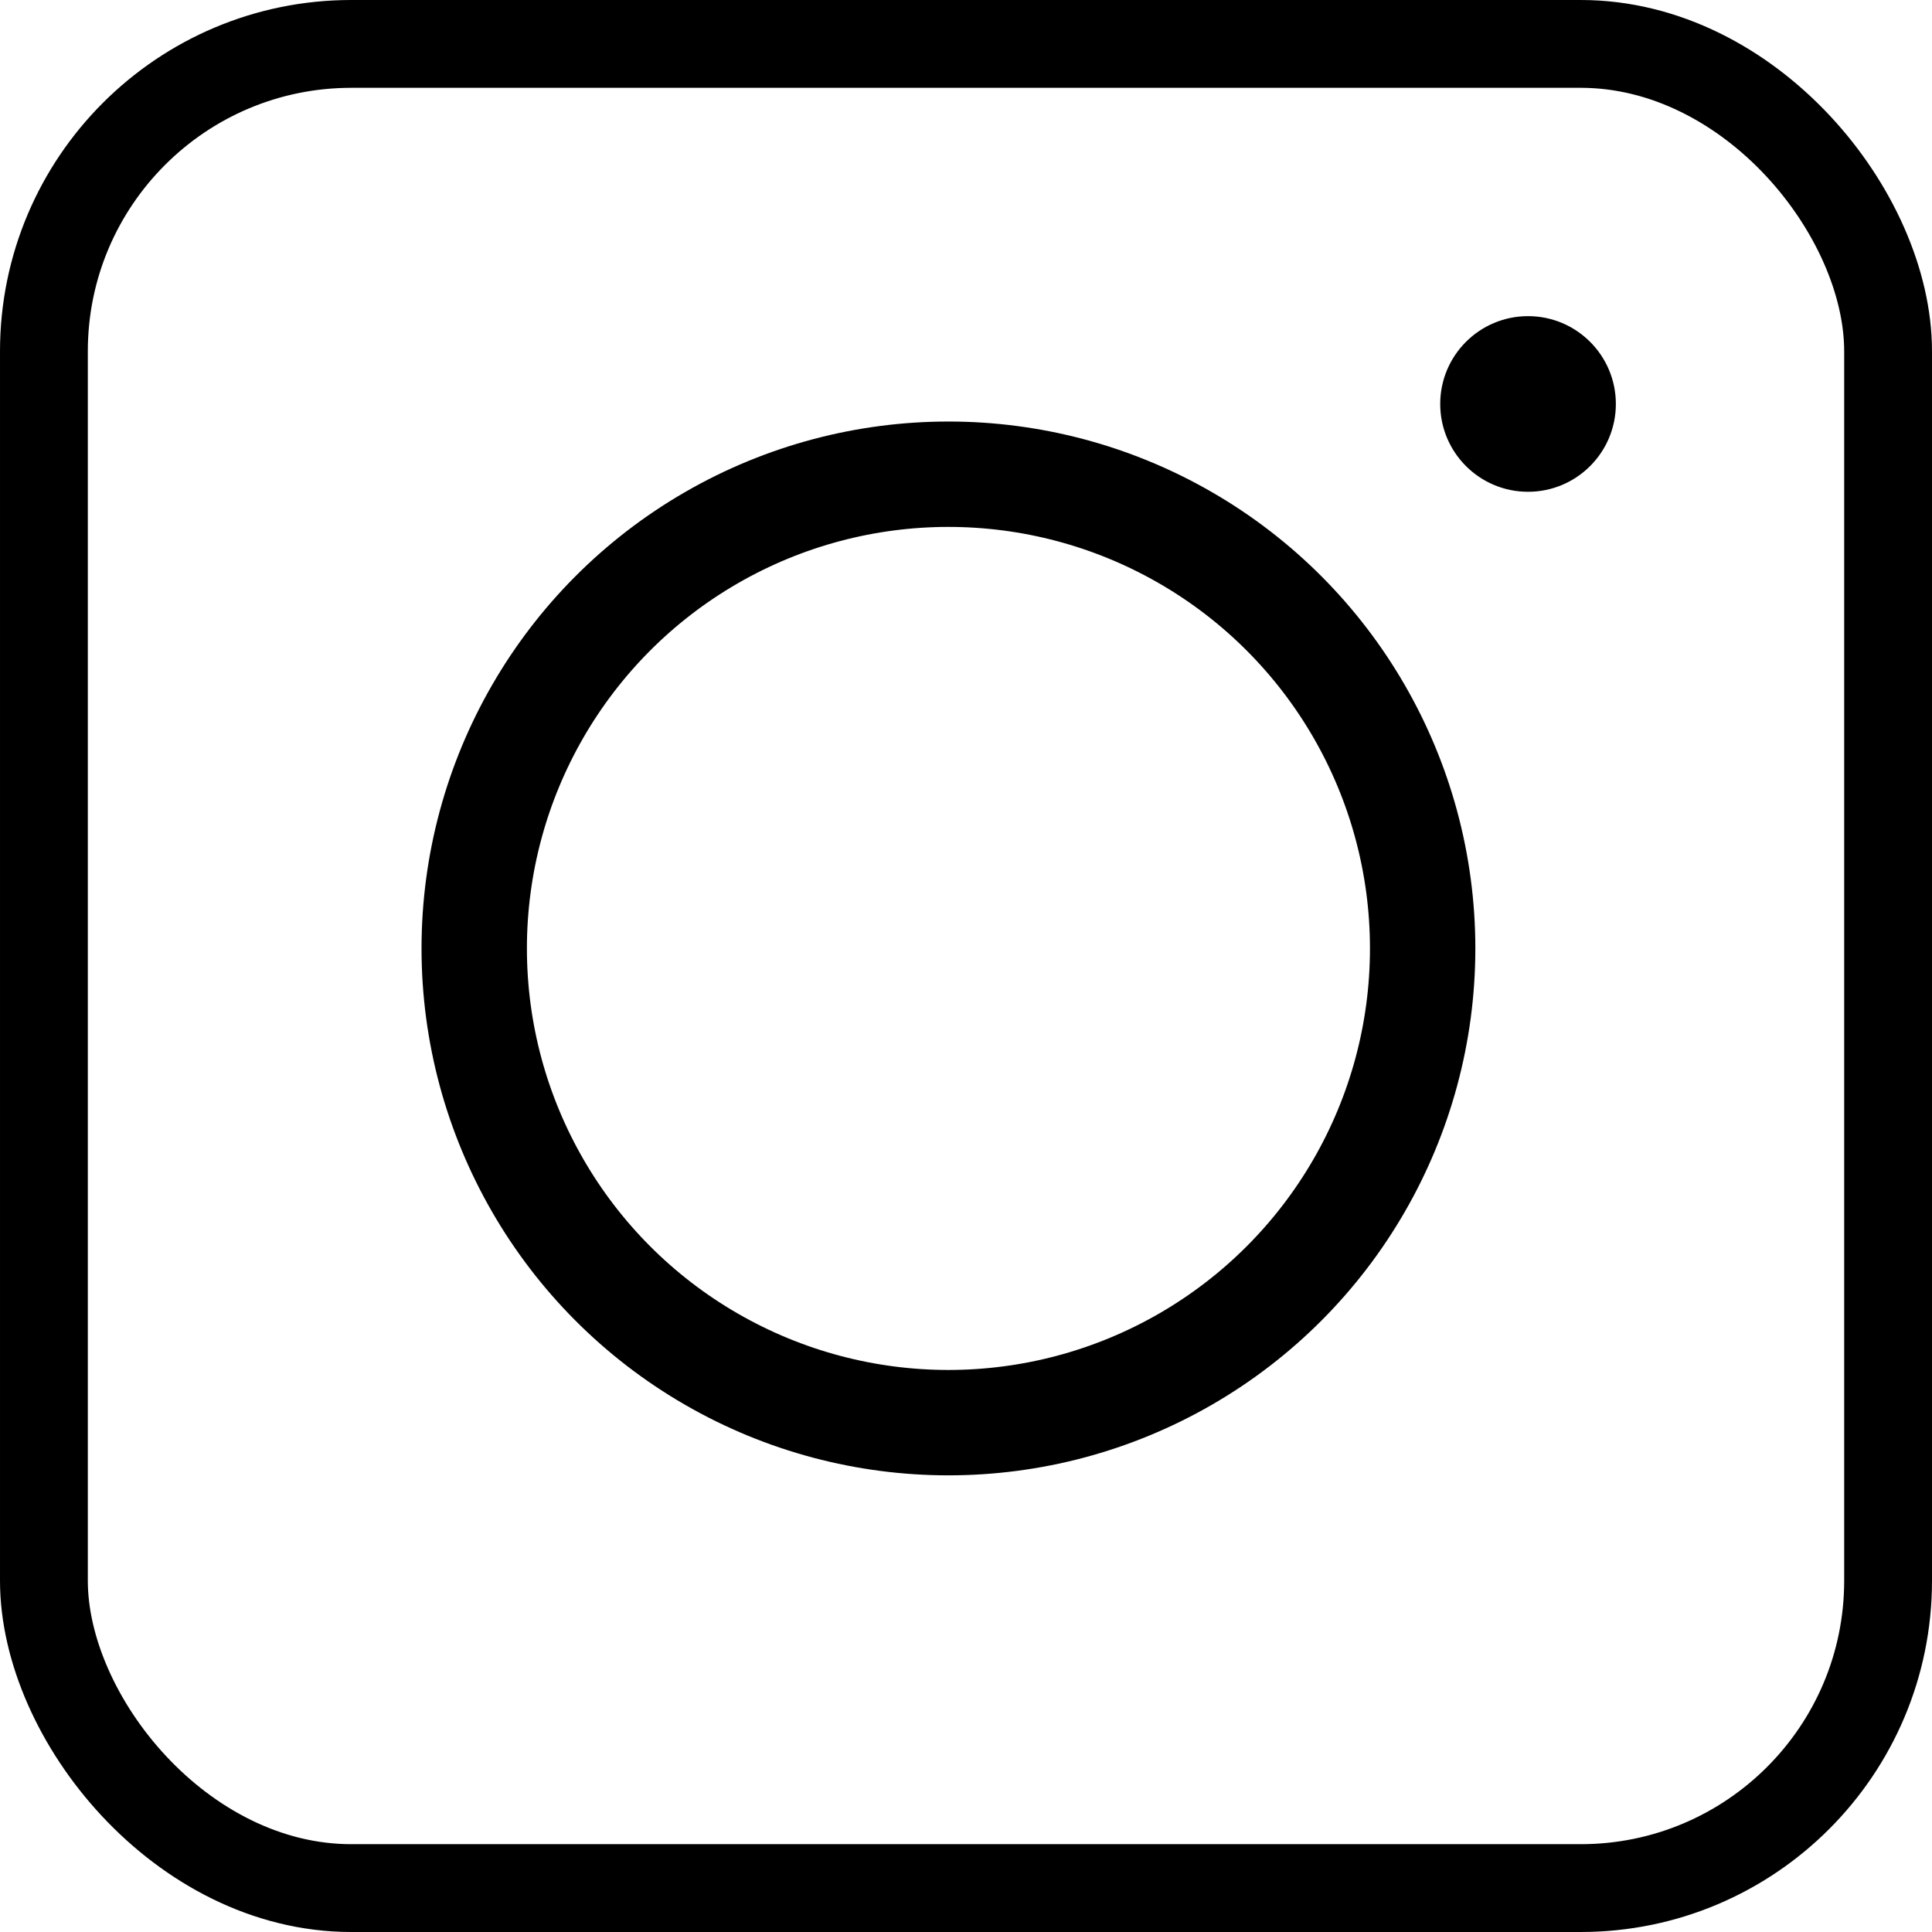<?xml version="1.0" encoding="UTF-8"?> <svg xmlns="http://www.w3.org/2000/svg" width="55" height="55" viewBox="0 0 55 55" fill="none"><rect x="1.25" y="1.25" width="52.5" height="52.5" rx="8.75" stroke="black" stroke-width="2.5"></rect><circle cx="27" cy="27" r="13.5" stroke="black" stroke-width="3"></circle><circle cx="43.5" cy="11.5" r="2.5" fill="black"></circle></svg> 